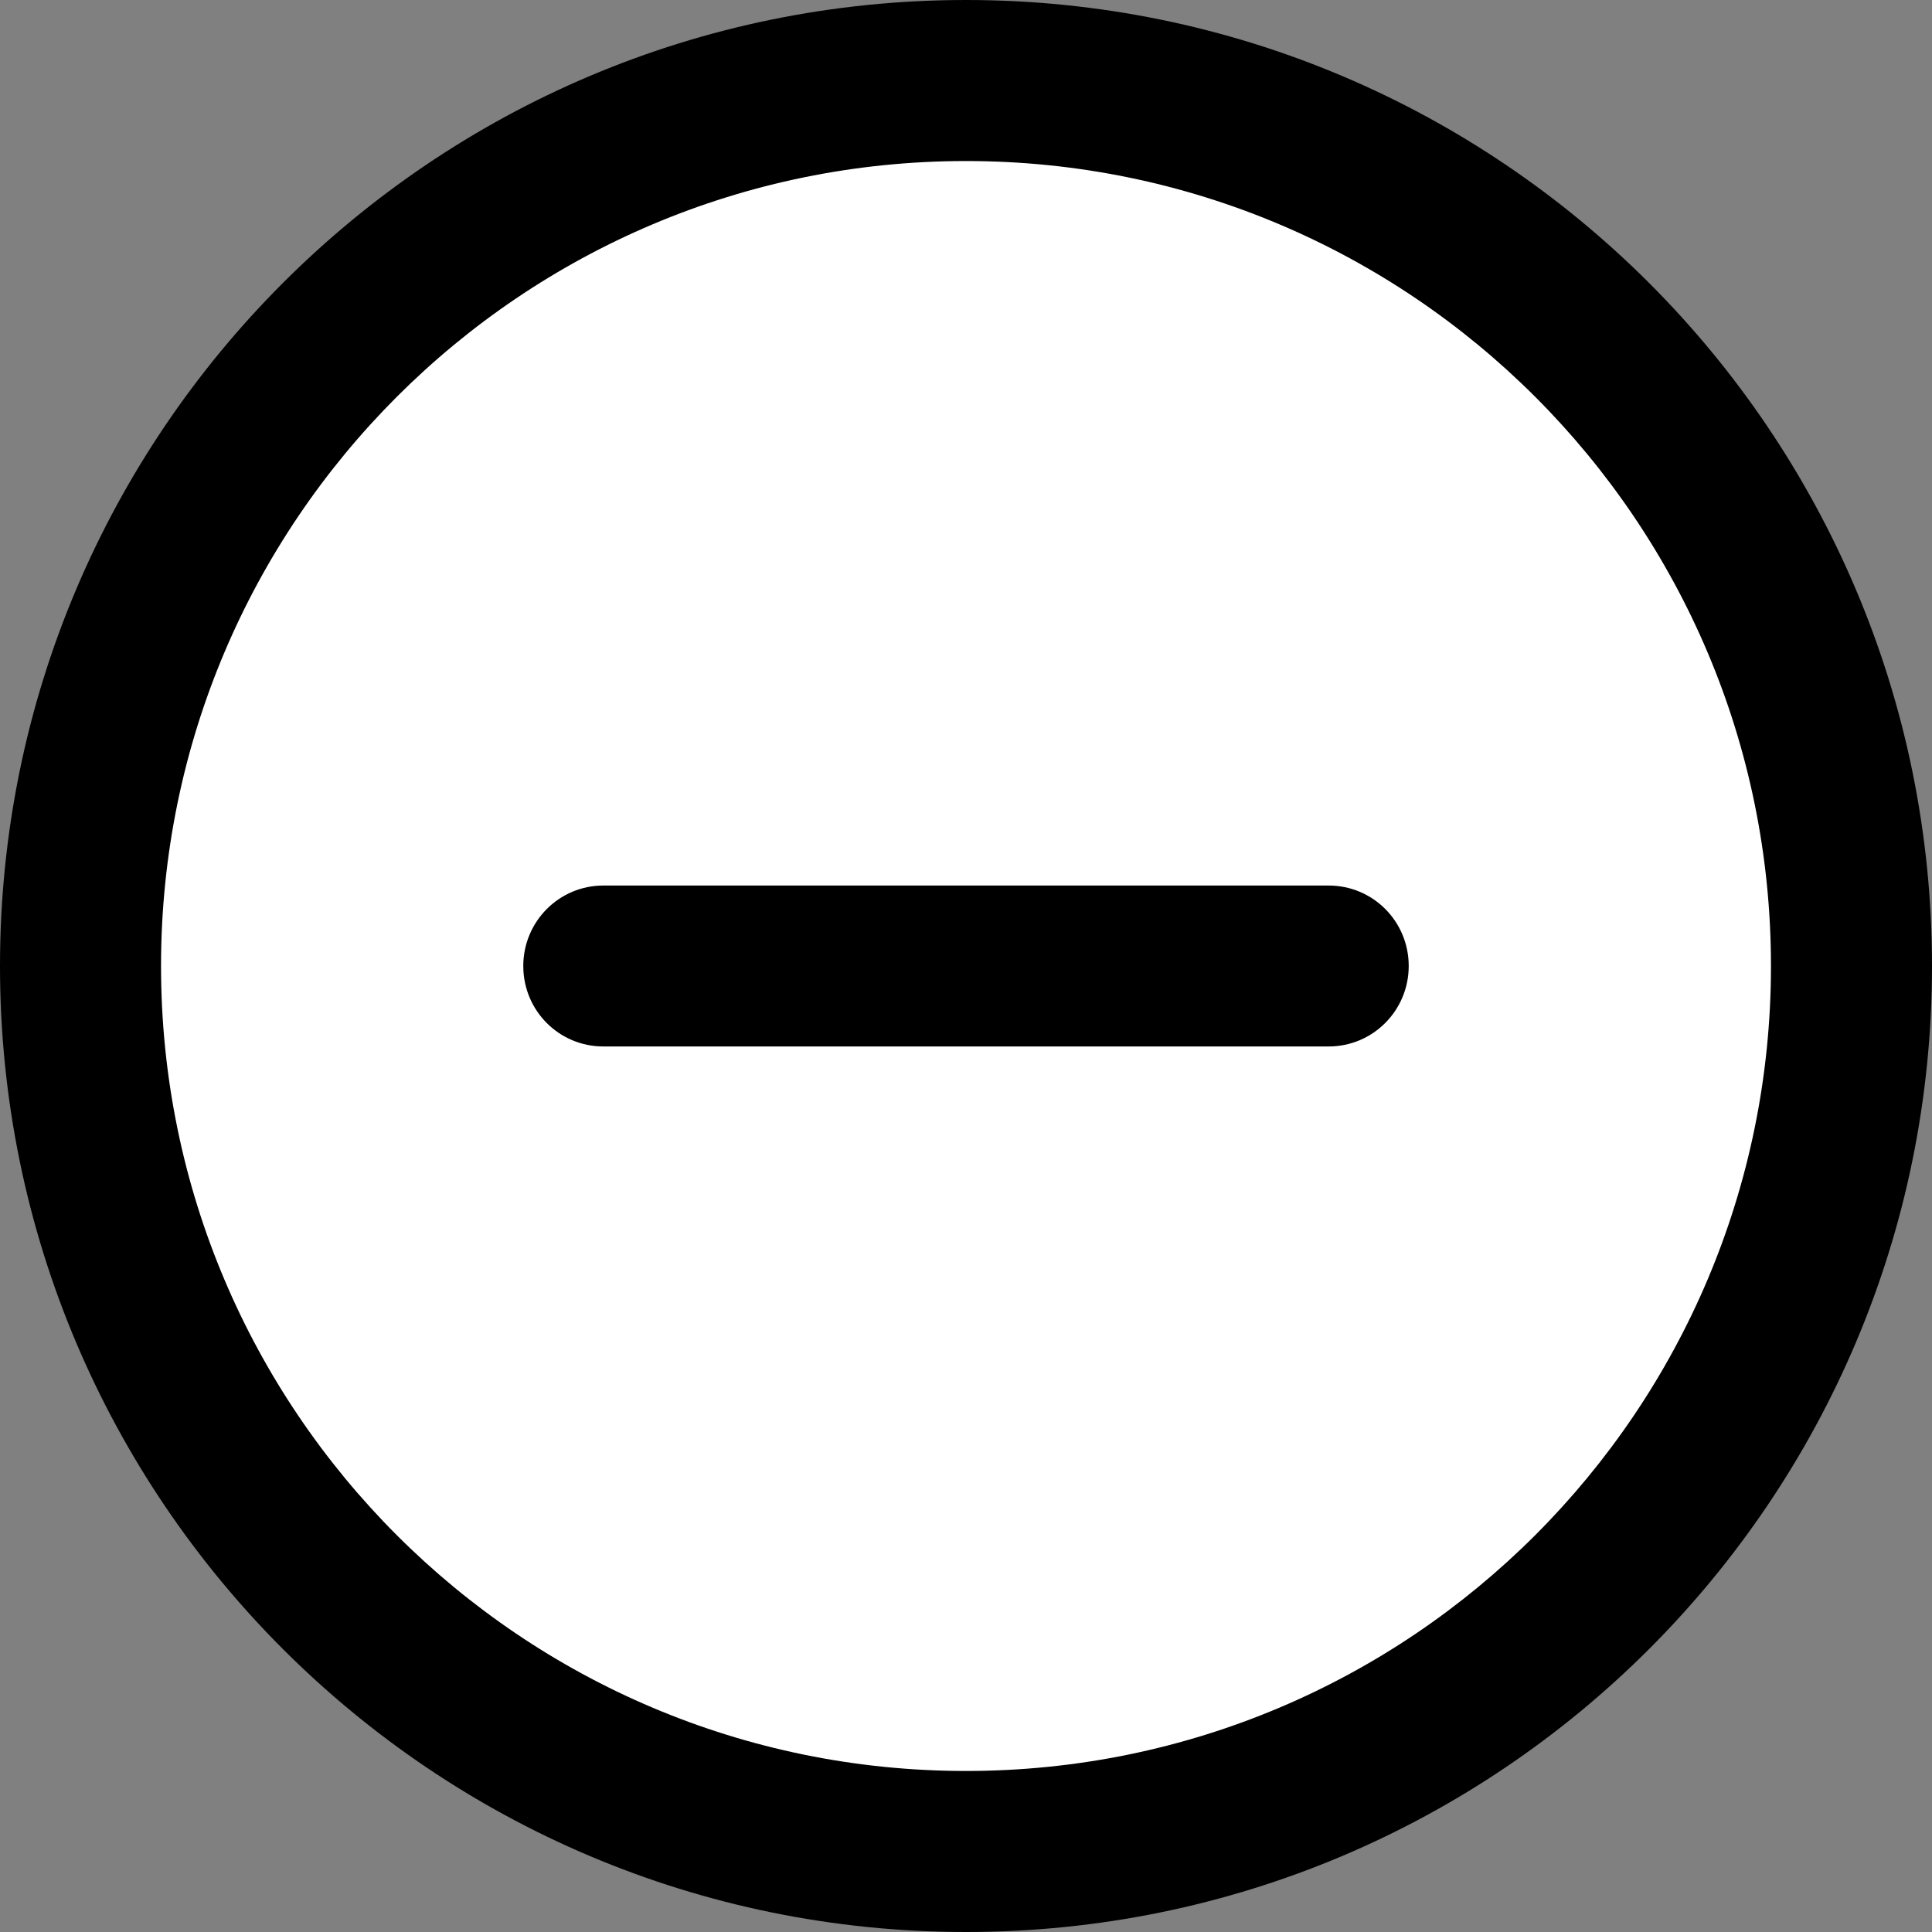 <?xml version="1.0" encoding="UTF-8"?>
<svg width="20px" height="20px" viewBox="0 0 20 20" version="1.1" xmlns="http://www.w3.org/2000/svg" xmlns:xlink="http://www.w3.org/1999/xlink">
    <rect x="0" y="0" width="20" height="20" fill="#808080" stroke="none"/>
    <title>negative</title>
    <g id="HOSTING" stroke="none" stroke-width="1" fill="none" fill-rule="evenodd">
        <g id="Desktop-HD" transform="translate(-1520, -1555)">
            <g id="Banner" transform="translate(344, 217)">
                <g id="Table" transform="translate(0, 248)">
                    <g id="Feature-Row-Title" transform="translate(2, 1070)">
                        <g id="negative" transform="translate(1174, 20)">
                            <circle id="Oval" fill="#FFFFFF" cx="10" cy="10" r="9.583"></circle>
                            <g id="4337249_less_minus_minus-circle_minus-symbol_negative_icon" fill="#000000" fill-rule="nonzero">
                                <path d="M10,20 C4.477,20 0,15.523 0,10 C0,4.477 4.477,0 10,0 C15.523,0 20,4.477 20,10 C20,15.523 15.523,20 10,20 Z M10,18.333 C14.602,18.333 18.333,14.602 18.333,10 C18.333,5.398 14.602,1.667 10,1.667 C5.398,1.667 1.667,5.398 1.667,10 C1.667,14.602 5.398,18.333 10,18.333 Z M13.754,9.167 C14.212,9.167 14.583,9.537 14.583,10 C14.583,10.46 14.213,10.833 13.754,10.833 L6.246,10.833 C5.788,10.833 5.417,10.463 5.417,10 C5.417,9.54 5.787,9.167 6.246,9.167 L13.754,9.167 Z" id="Shape"></path>
                            </g>
                        </g>
                    </g>
                </g>
            </g>
        </g>
    </g>
</svg>